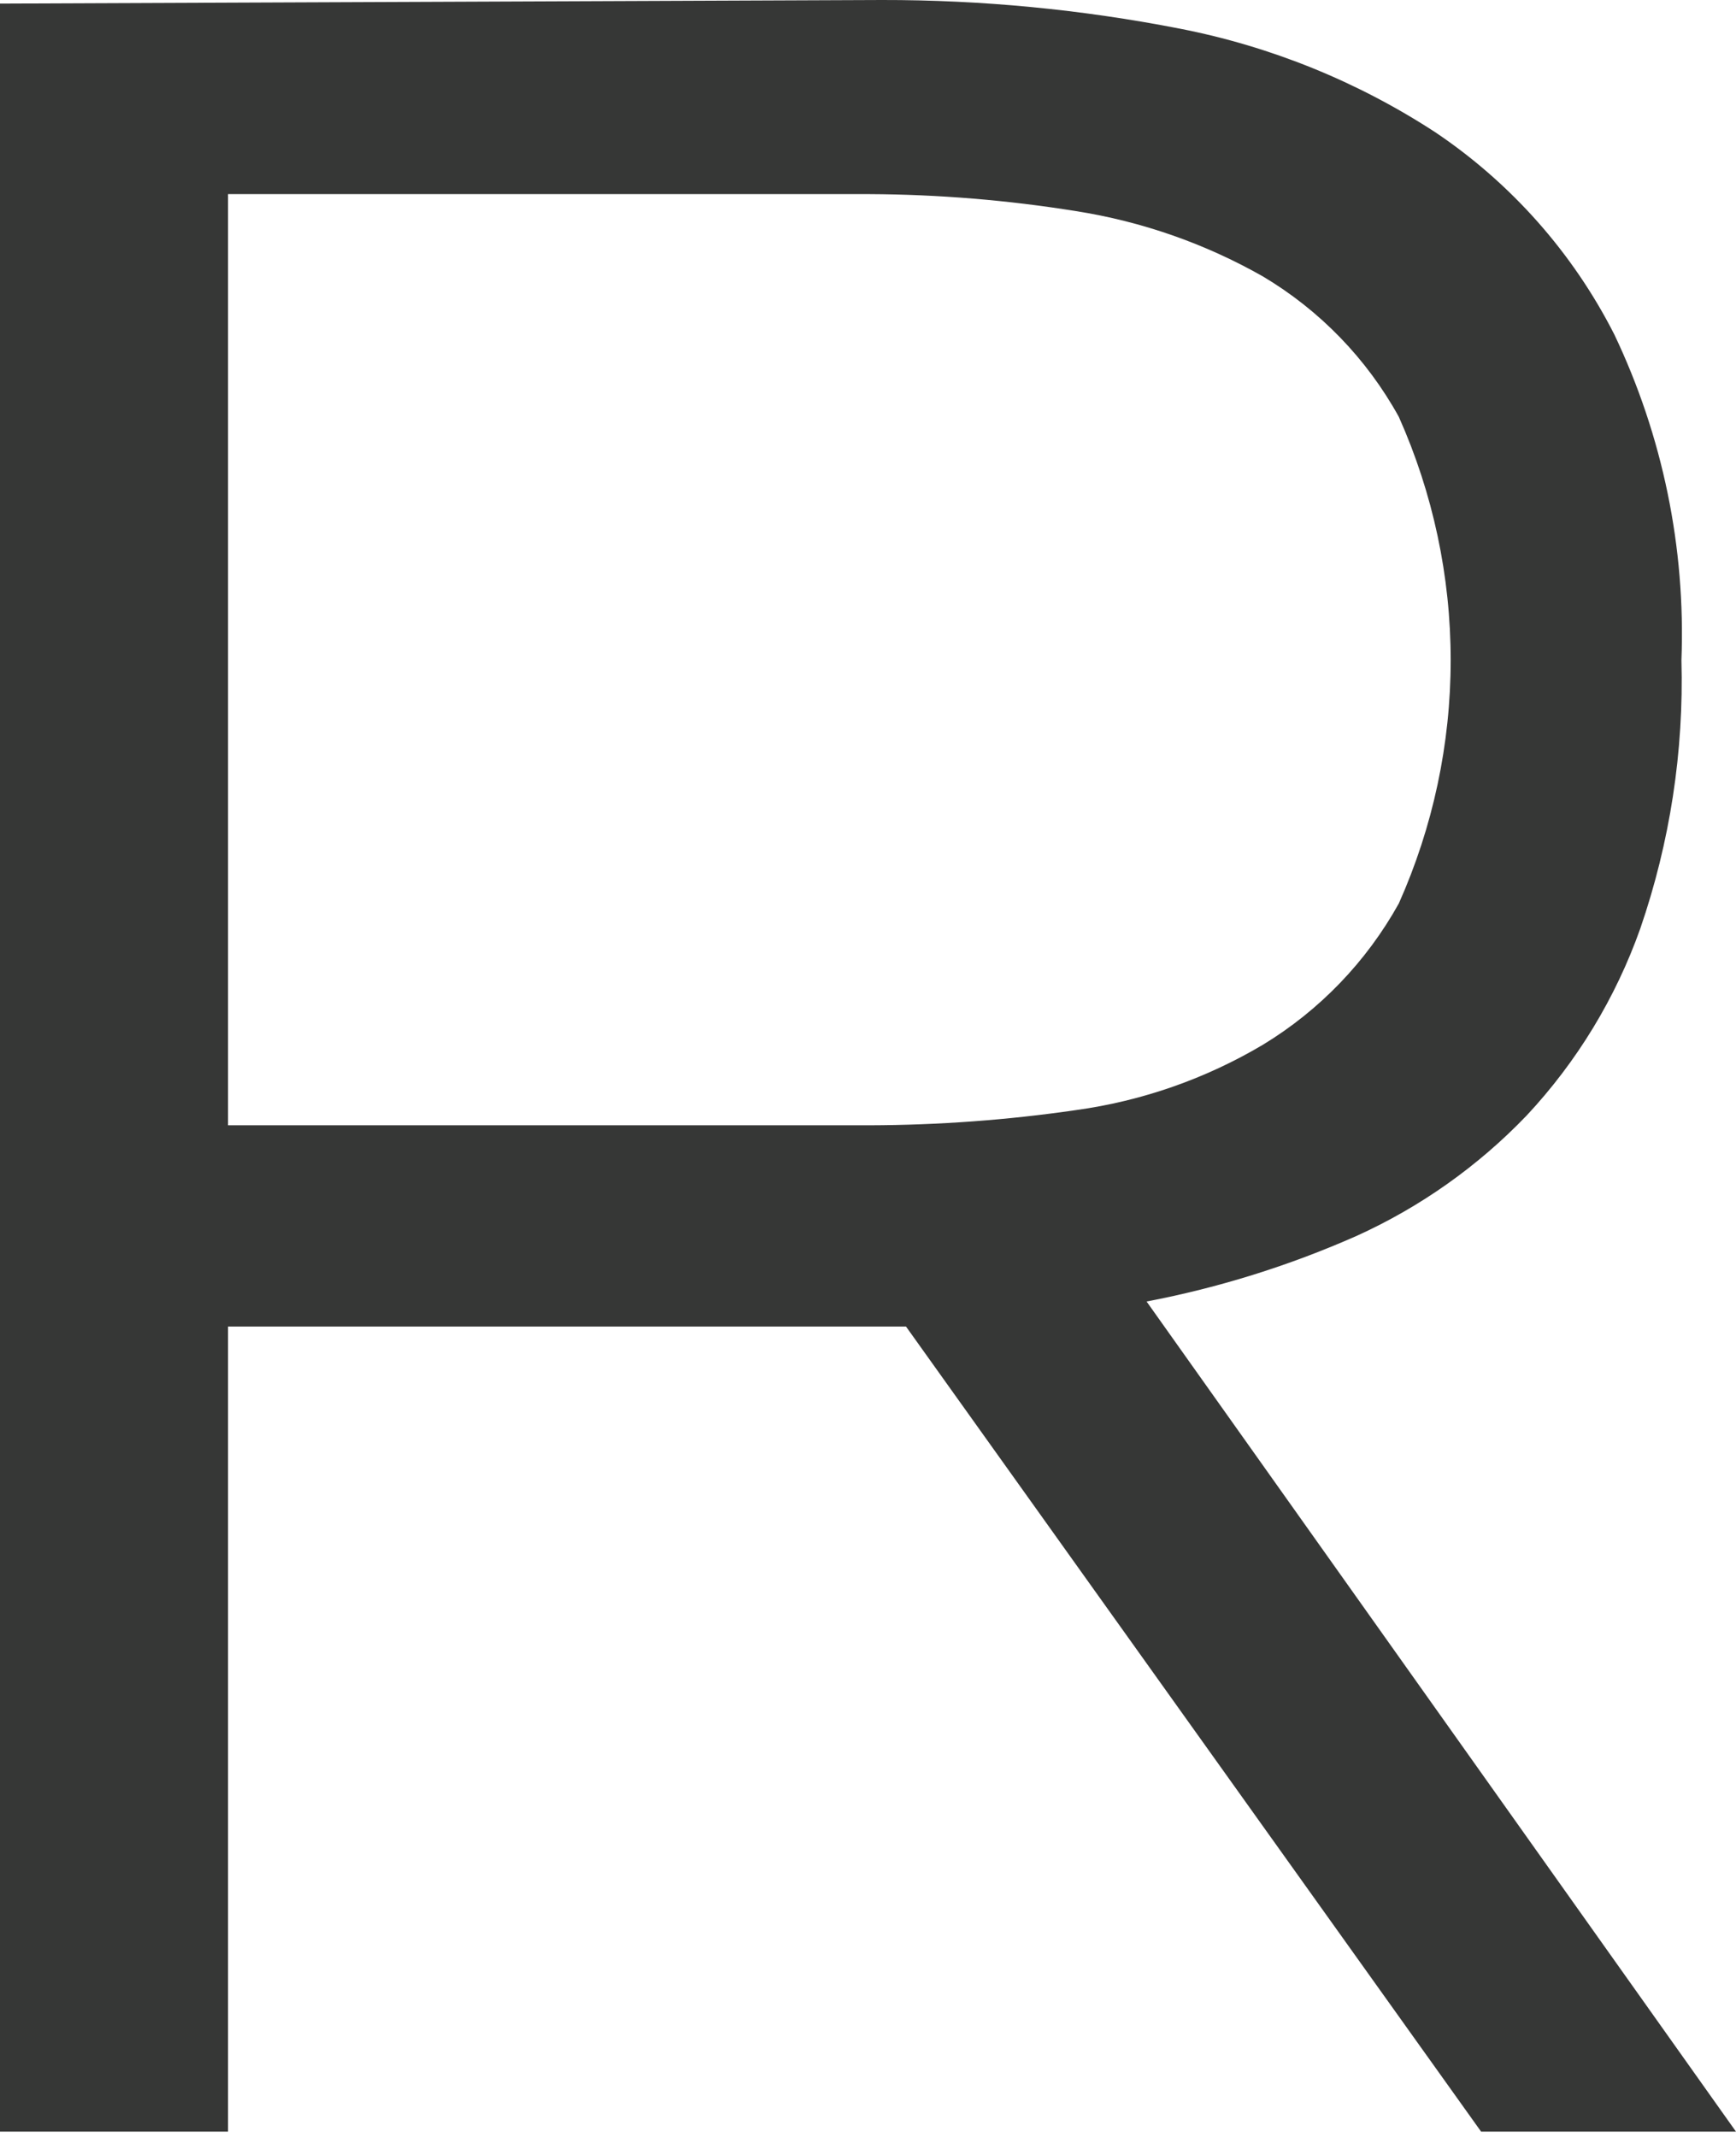 <?xml version="1.0" encoding="UTF-8"?> <svg xmlns="http://www.w3.org/2000/svg" width="78" height="96" viewBox="0 0 78 96" fill="none"> <path d="M39.06 50.553C42.167 50.545 45.269 50.317 48.343 49.87C51.31 49.462 54.165 48.464 56.741 46.936C59.294 45.386 61.399 43.198 62.85 40.587C64.386 37.148 65.18 33.423 65.18 29.657C65.18 25.89 64.386 22.166 62.85 18.726C61.411 16.118 59.302 13.94 56.741 12.417C54.142 10.941 51.296 9.947 48.343 9.484C45.273 8.99 42.169 8.735 39.06 8.72H10.247V50.553H39.06ZM39.623 6.0118e-05C44.114 -0.006 48.596 0.425 53.004 1.286C57.1 2.084 61.003 3.667 64.497 5.947C67.906 8.24 70.673 11.367 72.534 15.029C74.707 19.59 75.741 24.609 75.548 29.657C75.66 33.754 75.034 37.837 73.7 41.712C72.593 44.833 70.856 47.691 68.596 50.111C66.409 52.394 63.803 54.236 60.921 55.536C57.907 56.867 54.753 57.851 51.517 58.469L77.999 95.761H66.547L40.708 59.594H10.247V95.761H0V0.161L39.623 6.0118e-05Z" fill="#363736"></path> </svg> 
